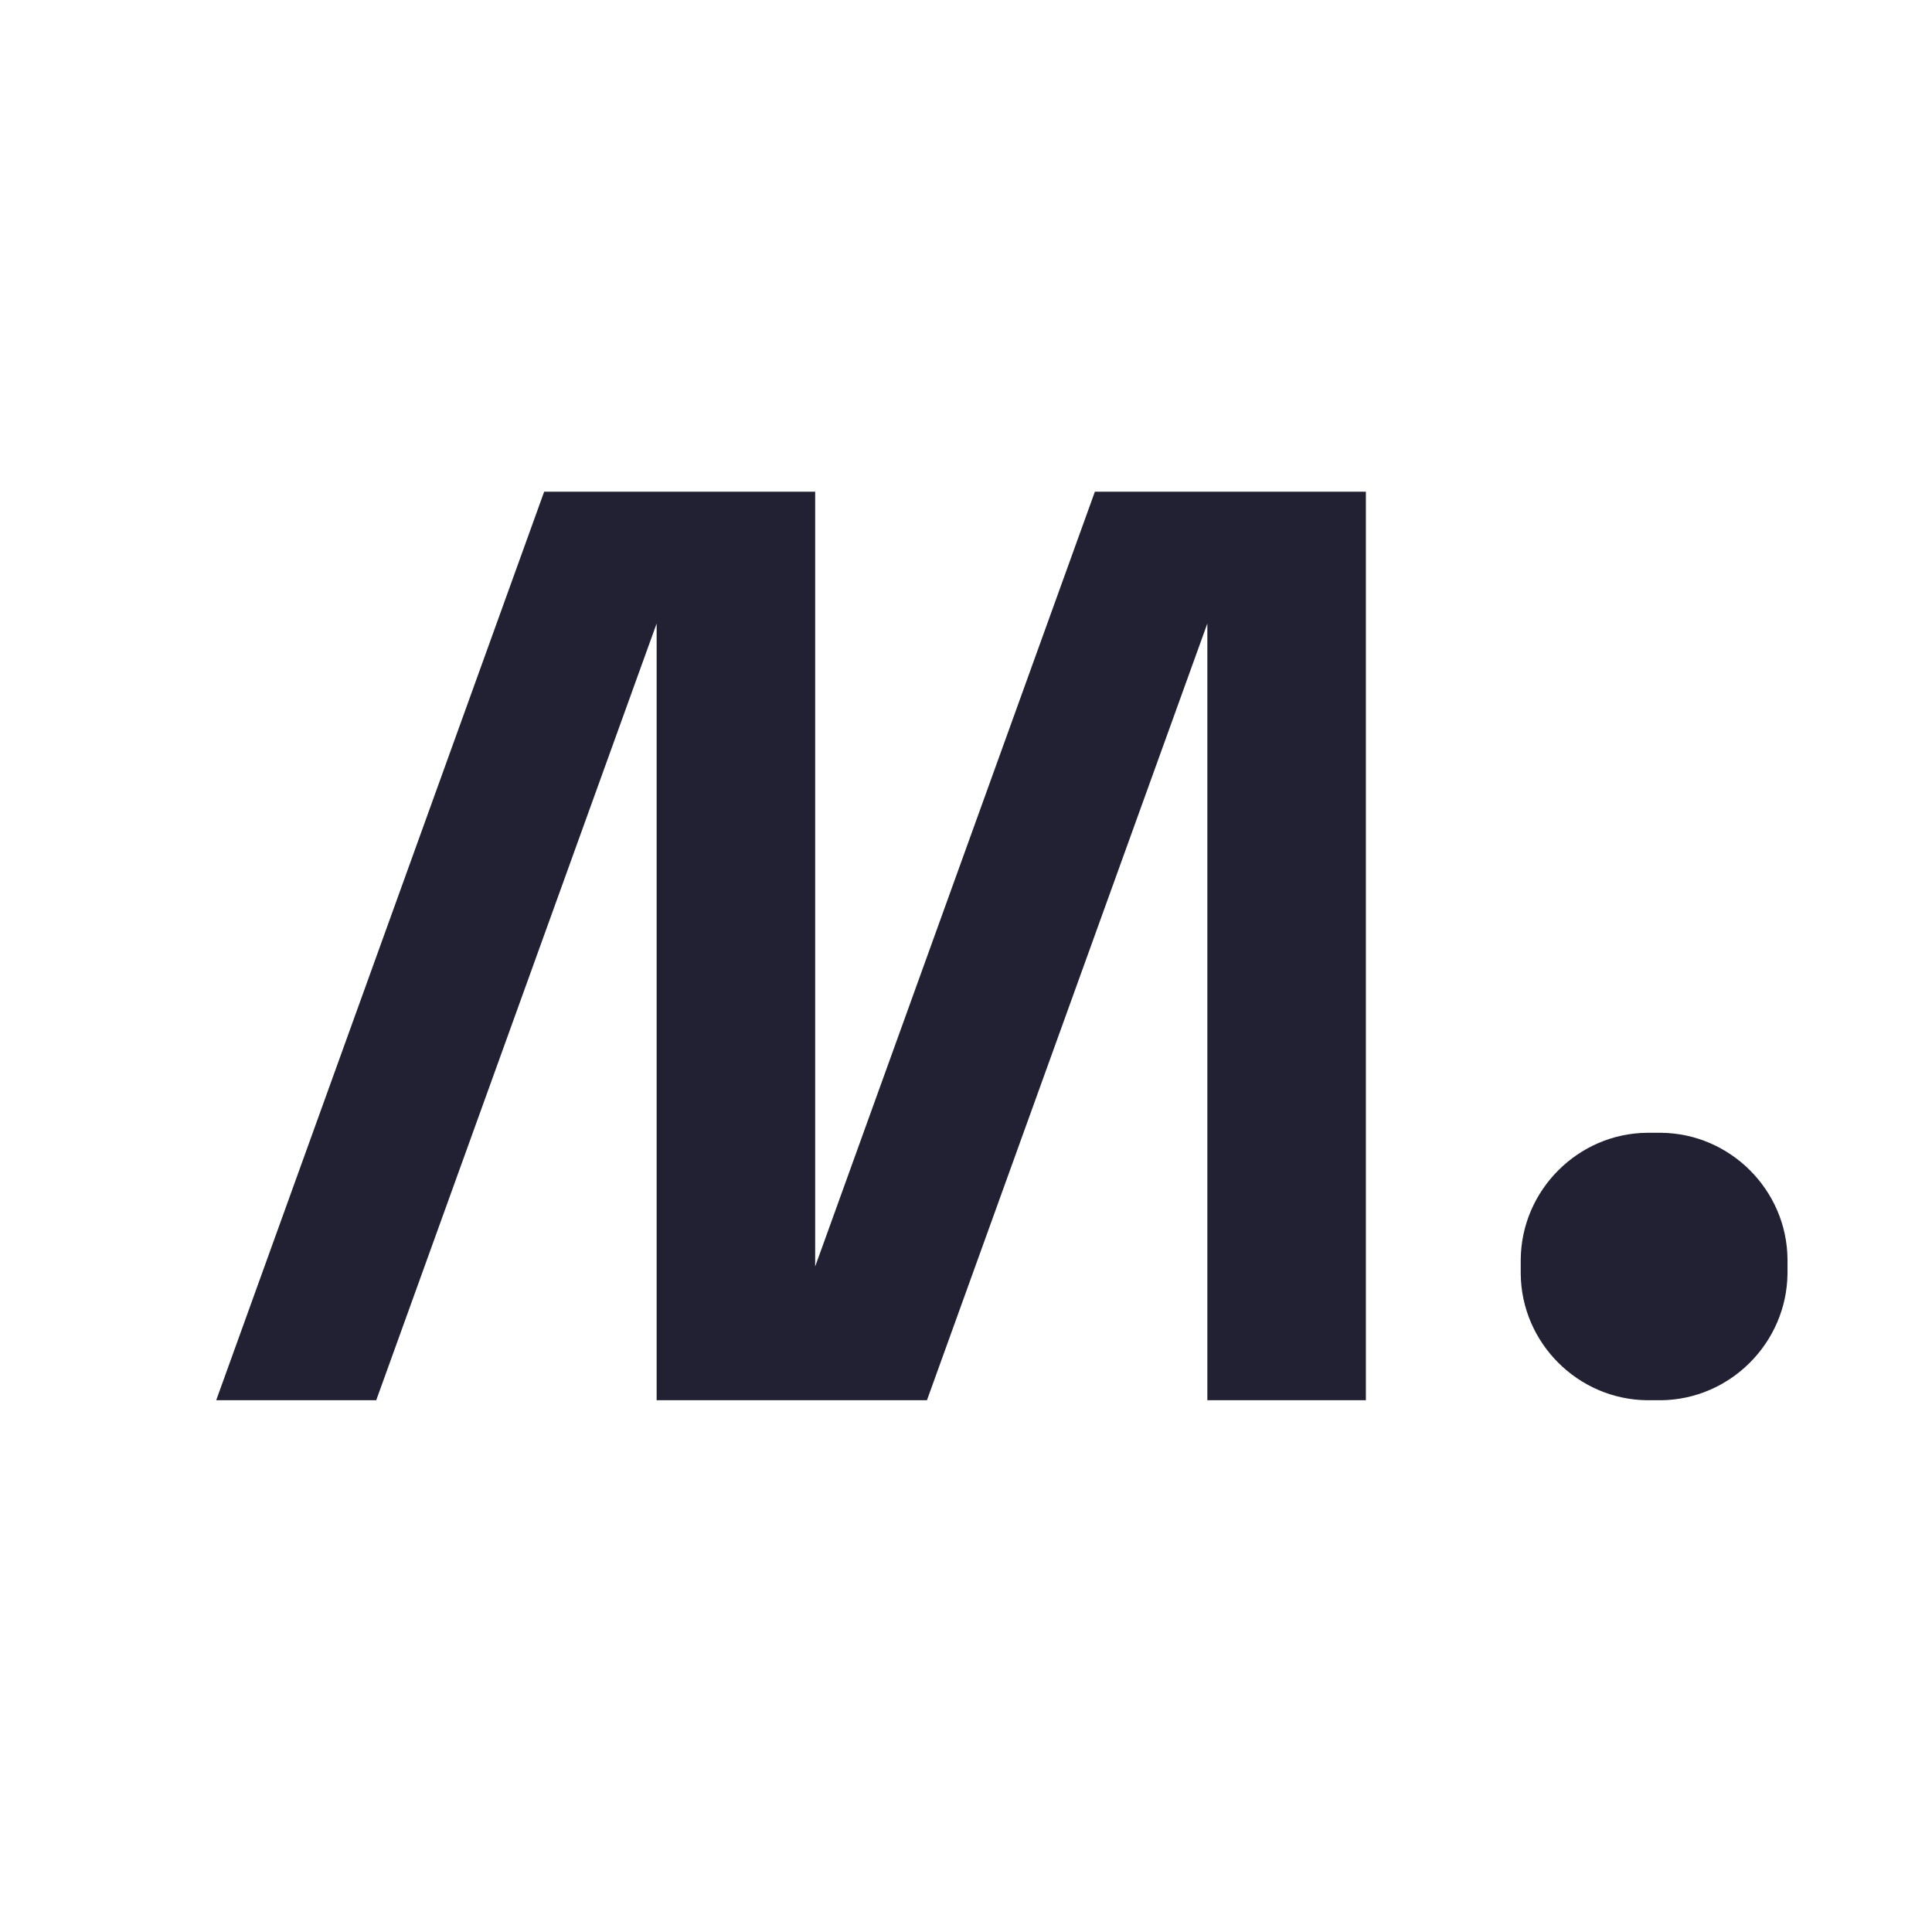<?xml version="1.0" encoding="UTF-8"?>
<svg id="Layer_1" data-name="Layer 1" xmlns="http://www.w3.org/2000/svg" viewBox="0 0 141.73 141.73">
  <defs>
    <style>
      .cls-1 {
        fill: #212133;
        stroke-width: 0px;
      }
    </style>
  </defs>
  <polygon class="cls-1" points="80.32 36.07 59.8 92.91 59.8 36.07 39.92 36.07 15.86 102.72 27.6 102.72 48.17 45.74 48.17 102.72 59.8 102.72 68 102.72 88.57 45.74 88.57 102.72 100.2 102.72 100.2 36.07 80.32 36.07"/>
  <path class="cls-1" d="M131.13,92.38c-.04-5.07-4.2-9.24-9.29-9.28h-1c-5.07.04-9.24,4.21-9.28,9.3v1.04c.04,5.07,4.2,9.24,9.29,9.28h1c5.07-.05,9.23-4.21,9.28-9.3,0,0,0-.93,0-1.04"/>
</svg>